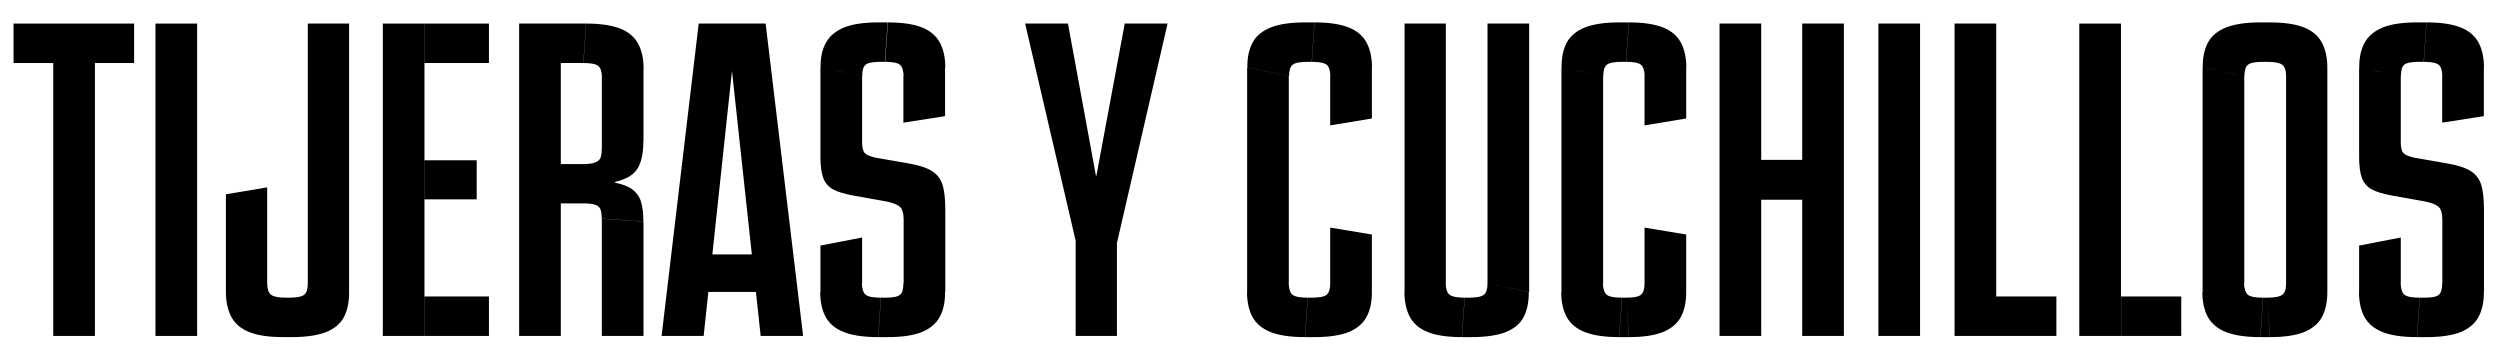 <?xml version="1.0" encoding="utf-8"?>
<!-- Generator: Adobe Illustrator 25.3.0, SVG Export Plug-In . SVG Version: 6.00 Build 0)  -->
<svg version="1.1" id="Capa_1" xmlns="http://www.w3.org/2000/svg" xmlns:xlink="http://www.w3.org/1999/xlink" x="0px" y="0px"
	 viewBox="0 0 1920 277" style="enable-background:new 0 0 1920 277;" xml:space="preserve">
<g>
	<path d="M10.4,18.1H103v30.3H10.4V18.1z M40.9,18.1h32V258h-32V18.1z"/>
	<path d="M119.4,18.1h32V258h-32V18.1z"/>
	<path d="M173.5,149.2l31.7-5.3v73.8l-31.7,6.5V149.2z M208.2,226.4c2,1.5,5.8,2.2,11.5,2.2l-2.1,30.3c-11,0-19.7-1.3-26-3.8
		c-6.4-2.5-11-6.4-13.8-11.5c-2.8-5.1-4.3-11.6-4.3-19.4l31.7-6.5C205.3,222,206.2,224.9,208.2,226.4z M224.1,258.9h-6.5l2.1-30.3
		h2.4L224.1,258.9z M264.1,243.6c-2.7,5.1-7.3,8.9-13.8,11.5c-6.5,2.5-15.2,3.8-26.2,3.8l-2.1-30.3c5.9,0,9.7-0.7,11.6-2.2
		c1.9-1.5,2.8-4.4,2.8-8.7l31.7,6.5C268.2,232,266.8,238.5,264.1,243.6z M236.4,217.7V18.1h31.7v206.1L236.4,217.7z"/>
	<path d="M294,18.1h32V258h-32V18.1z M326.1,18.1h49.4v30.3h-49.4V18.1z M326.1,123.1h40v30h-40V123.1z M326.1,227.7h49.4V258h-49.4
		V227.7z"/>
	<path d="M398.7,18.1h32V258h-32V18.1z M450.1,18.1l-2.1,30.3h-17.3V18.1H450.1z M430.7,126h17.6c3.7,0,6.6-0.4,8.7-1.2
		c2.1-0.8,3.4-1.9,4.1-3.4c0.7-1.5,1-3.7,1-6.6l32-6.5c0,9.4-1.5,16.5-4.6,21.3c-3,4.8-8.8,8.2-17.2,10.1v0.6
		c5.9,1.2,10.4,2.9,13.5,5.3c3.1,2.4,5.3,5.4,6.5,9.3s1.8,8.9,1.8,15.1l-32-2.1c0-3.1-0.3-5.5-1-7.2c-0.7-1.7-2.1-2.8-4.1-3.5
		c-2.1-0.7-5-1-9-1h-17.3V126z M459.4,50.6c-1.9-1.5-5.6-2.2-11.3-2.2l2.1-30.3c11,0,19.6,1.3,26,3.8c6.4,2.5,11,6.4,13.8,11.5
		c2.8,5.1,4.3,11.6,4.3,19.4l-32,6.5C462.2,55,461.3,52.1,459.4,50.6z M462.2,114.8V59.3l32-6.5v55.6L462.2,114.8z M462.2,168
		l32,2.1V258h-32V168z"/>
	<path d="M616.8,258h-32.6L560.7,41l14.1,7.3h-25l13.8-7.3l-23.2,217h-32.3l28.5-239.9H588L616.8,258z M536.9,195.4h51.4l6.5,28.8
		h-65.6L536.9,195.4z"/>
	<path d="M634.5,32.5c2.9-5.1,7.6-8.9,14-11.5c6.4-2.5,15-3.8,26-3.8l2.1,30.3h-0.6c-5.7,0-9.4,0.7-11.2,2.2
		c-1.8,1.5-2.6,4.4-2.6,8.7l-32-6.5C630.1,44.1,631.5,37.6,634.5,32.5z M639.5,145.3c-3.5-2.1-6-5-7.3-8.8c-1.4-3.8-2.1-9.2-2.1-16
		V51.9l32,6.5v50.6c0,4.1,0.6,6.9,1.9,8.4c1.3,1.5,4.1,2.7,8.4,3.7l25.3,4.4c8,1.4,14.1,3.3,18.1,5.9c4,2.5,6.7,6.1,8.1,10.6
		c1.4,4.5,2.1,11,2.1,19.4v62.9l-32-6.5v-49.1c0-4.5-0.8-7.6-2.4-9.4c-1.6-1.8-4.9-3.2-10-4.4l-26.2-4.7
		C648.3,148.9,643,147.3,639.5,145.3z M630.1,188.6l32-6.2v35.3l-32,6.5V188.6z M664.9,226.4c1.9,1.5,5.7,2.2,11.6,2.2l-2.1,30.3
		c-11,0-19.7-1.3-26.2-3.8c-6.5-2.5-11.1-6.4-14-11.5c-2.8-5.1-4.3-11.6-4.3-19.4l32-6.5C662.1,222,663,224.9,664.9,226.4z
		 M674.4,17.2h7.3l-2.1,30.3h-3.5L674.4,17.2z M681.8,258.9h-7.3l2.1-30.3h3.2L681.8,258.9z M691.1,49.7c-1.9-1.5-5.6-2.2-11.3-2.2
		l2.1-30.3c11,0,19.6,1.3,26,3.8c6.4,2.5,11,6.4,13.8,11.5c2.8,5.1,4.3,11.6,4.3,19.4l-32,6.5C693.8,54.1,692.9,51.2,691.1,49.7z
		 M721.6,243.6c-2.8,5.1-7.5,8.9-13.8,11.5c-6.4,2.5-15,3.8-26,3.8l-2.1-30.3h0.9c5.3,0,8.8-0.7,10.6-2.2c1.8-1.5,2.6-4.4,2.6-8.7
		l32,6.5C725.9,232,724.5,238.5,721.6,243.6z M693.8,58.4l32-6.5v37.3l-32,5V58.4z"/>
	<path d="M787.3,18.1h32.9l21.5,117h0.3l21.8-117h32.9l-39.7,172h-29.7L787.3,18.1z M826.1,145.1h31.7V258h-31.7V145.1z"/>
	<path d="M962.1,32.5c2.8-5.1,7.5-8.9,14-11.5c6.5-2.5,15.2-3.8,26.2-3.8l2.1,30.3c-5.9,0-9.8,0.7-11.6,2.2
		c-1.9,1.5-2.8,4.4-2.8,8.7l-32-6.5C957.8,44.1,959.3,37.6,962.1,32.5z M957.8,51.9l32,6.5v159.3l-32,6.5V51.9z M992.7,226.4
		c1.9,1.5,5.7,2.2,11.6,2.2l-2.1,30.3c-11,0-19.7-1.3-26.2-3.8c-6.5-2.5-11.1-6.4-14-11.5c-2.8-5.1-4.3-11.6-4.3-19.4l32-6.5
		C989.9,222,990.8,224.9,992.7,226.4z M1002.2,17.2h7.3l-2.1,30.3h-3.5L1002.2,17.2z M1009.6,258.9h-7.3l2.1-30.3h3.2L1009.6,258.9z
		 M1018.8,49.7c-1.9-1.5-5.6-2.2-11.3-2.2l2.1-30.3c11,0,19.6,1.3,26,3.8c6.4,2.5,11,6.4,13.8,11.5c2.8,5.1,4.3,11.6,4.3,19.4
		l-32,6.5C1021.6,54.1,1020.7,51.2,1018.8,49.7z M1049.4,243.6c-2.8,5.1-7.5,8.9-13.8,11.5c-6.4,2.5-15,3.8-26,3.8l-2.1-30.3
		c5.7,0,9.5-0.7,11.3-2.2c1.9-1.5,2.8-4.4,2.8-8.7l32,6.5C1053.7,232,1052.2,238.5,1049.4,243.6z M1021.6,58.4l32-6.5V91l-32,5.3
		V58.4z M1021.6,217.7v-42.9l32,5.3v44.1L1021.6,217.7z"/>
	<path d="M1078.7,18.1h31.7v199.6l-31.7,6.5V18.1z M1113.3,226.4c2,1.5,5.8,2.2,11.5,2.2l-2.1,30.3c-11,0-19.7-1.3-26-3.8
		c-6.4-2.5-11-6.4-13.8-11.5c-2.8-5.1-4.3-11.6-4.3-19.4l31.7-6.5C1110.4,222,1111.4,224.9,1113.3,226.4z M1130.1,258.9h-7.3
		l2.1-30.3h3.5L1130.1,258.9z M1170.1,243.6c-2.7,5.1-7.3,8.9-13.8,11.5c-6.5,2.5-15.2,3.8-26.2,3.8l-2.1-30.3
		c5.9,0,9.7-0.7,11.6-2.2c1.9-1.5,2.8-4.4,2.8-8.7l31.7,6.5C1174.2,232,1172.8,238.5,1170.1,243.6z M1142.4,217.7V18.1h32v206.1
		L1142.4,217.7z"/>
	<path d="M1203.4,32.5c2.8-5.1,7.5-8.9,14-11.5c6.5-2.5,15.2-3.8,26.2-3.8l2.1,30.3c-5.9,0-9.8,0.7-11.6,2.2
		c-1.9,1.5-2.8,4.4-2.8,8.7l-32-6.5C1199.2,44.1,1200.6,37.6,1203.4,32.5z M1199.2,51.9l32,6.5v159.3l-32,6.5V51.9z M1234,226.4
		c1.9,1.5,5.7,2.2,11.6,2.2l-2.1,30.3c-11,0-19.7-1.3-26.2-3.8c-6.5-2.5-11.1-6.4-14-11.5c-2.8-5.1-4.3-11.6-4.3-19.4l32-6.5
		C1231.2,222,1232.2,224.9,1234,226.4z M1243.6,17.2h7.3l-2.1,30.3h-3.5L1243.6,17.2z M1250.9,258.9h-7.3l2.1-30.3h3.2L1250.9,258.9
		z M1260.2,49.7c-1.9-1.5-5.6-2.2-11.3-2.2l2.1-30.3c11,0,19.6,1.3,26,3.8c6.4,2.5,11,6.4,13.8,11.5c2.8,5.1,4.3,11.6,4.3,19.4
		l-32,6.5C1263,54.1,1262,51.2,1260.2,49.7z M1290.8,243.6c-2.8,5.1-7.5,8.9-13.8,11.5c-6.4,2.5-15,3.8-26,3.8l-2.1-30.3
		c5.7,0,9.5-0.7,11.3-2.2c1.9-1.5,2.8-4.4,2.8-8.7l32,6.5C1295,232,1293.6,238.5,1290.8,243.6z M1263,58.4l32-6.5V91l-32,5.3V58.4z
		 M1263,217.7v-42.9l32,5.3v44.1L1263,217.7z"/>
	<path d="M1320.6,18.1h32V258h-32V18.1z M1338.5,122.8h60.9v30.6h-60.9V122.8z M1384.1,18.1h32V258h-32V18.1z"/>
	<path d="M1442.6,18.1h32V258h-32V18.1z"/>
	<path d="M1501.1,18.1h32V258h-32V18.1z M1533.1,227.7h46.2V258h-46.2V227.7z"/>
	<path d="M1596.9,18.1h32V258h-32V18.1z M1629,227.7h46.2V258H1629V227.7z"/>
	<path d="M1695.8,32.5c2.8-5.1,7.5-8.9,14-11.5c6.5-2.5,15.2-3.8,26.2-3.8l2.1,30.3c-5.9,0-9.8,0.7-11.6,2.2
		c-1.9,1.5-2.8,4.4-2.8,8.7l-32-6.5C1691.6,44.1,1693,37.6,1695.8,32.5z M1691.6,51.9l32,6.5v159.3l-32,6.5V51.9z M1726.4,226.4
		c1.9,1.5,5.7,2.2,11.6,2.2l-2.1,30.3c-11,0-19.7-1.3-26.2-3.8c-6.5-2.5-11.1-6.4-14-11.5c-2.8-5.1-4.3-11.6-4.3-19.4l32-6.5
		C1723.6,222,1724.6,224.9,1726.4,226.4z M1736,17.2h7.3l-2.1,30.3h-3.2L1736,17.2z M1743.3,258.9h-7.3l2.1-30.3h3.2L1743.3,258.9z
		 M1752.7,49.7c-2-1.5-5.8-2.2-11.5-2.2l2.1-30.3c11,0,19.6,1.3,26,3.8c6.4,2.5,11,6.4,13.8,11.5c2.8,5.1,4.3,11.6,4.3,19.4
		l-31.7,6.5C1755.7,54.1,1754.7,51.2,1752.7,49.7z M1783.2,243.6c-2.8,5.1-7.5,8.9-13.8,11.5c-6.4,2.5-15,3.8-26,3.8l-2.1-30.3
		c5.7,0,9.5-0.7,11.5-2.2c2-1.5,2.9-4.4,2.9-8.7l31.7,6.5C1787.4,232,1786,238.5,1783.2,243.6z M1755.7,217.7V58.4l31.7-6.5v172.3
		L1755.7,217.7z"/>
	<path d="M1816.2,32.5c2.9-5.1,7.6-8.9,14-11.5c6.4-2.5,15-3.8,26-3.8l2.1,30.3h-0.6c-5.7,0-9.4,0.7-11.2,2.2
		c-1.8,1.5-2.6,4.4-2.6,8.7l-32-6.5C1811.8,44.1,1813.3,37.6,1816.2,32.5z M1821.2,145.3c-3.5-2.1-6-5-7.3-8.8
		c-1.4-3.8-2.1-9.2-2.1-16V51.9l32,6.5v50.6c0,4.1,0.6,6.9,1.9,8.4c1.3,1.5,4.1,2.7,8.4,3.7l25.3,4.4c8,1.4,14.1,3.3,18.1,5.9
		c4,2.5,6.7,6.1,8.1,10.6c1.4,4.5,2.1,11,2.1,19.4v62.9l-32-6.5v-49.1c0-4.5-0.8-7.6-2.4-9.4c-1.6-1.8-4.9-3.2-10-4.4l-26.2-4.7
		C1830,148.9,1824.8,147.3,1821.2,145.3z M1811.8,188.6l32-6.2v35.3l-32,6.5V188.6z M1846.7,226.4c1.9,1.5,5.7,2.2,11.6,2.2
		l-2.1,30.3c-11,0-19.7-1.3-26.2-3.8c-6.5-2.5-11.1-6.4-14-11.5c-2.8-5.1-4.3-11.6-4.3-19.4l32-6.5
		C1843.9,222,1844.8,224.9,1846.7,226.4z M1856.2,17.2h7.3l-2.1,30.3h-3.5L1856.2,17.2z M1863.6,258.9h-7.3l2.1-30.3h3.2
		L1863.6,258.9z M1872.8,49.7c-1.9-1.5-5.6-2.2-11.3-2.2l2.1-30.3c11,0,19.6,1.3,26,3.8c6.4,2.5,11,6.4,13.8,11.5
		c2.8,5.1,4.3,11.6,4.3,19.4l-32,6.5C1875.6,54.1,1874.7,51.2,1872.8,49.7z M1903.4,243.6c-2.8,5.1-7.5,8.9-13.8,11.5
		c-6.4,2.5-15,3.8-26,3.8l-2.1-30.3h0.9c5.3,0,8.8-0.7,10.6-2.2c1.8-1.5,2.6-4.4,2.6-8.7l32,6.5
		C1907.7,232,1906.2,238.5,1903.4,243.6z M1875.6,58.4l32-6.5v37.3l-32,5V58.4z"/>
</g>
</svg>
